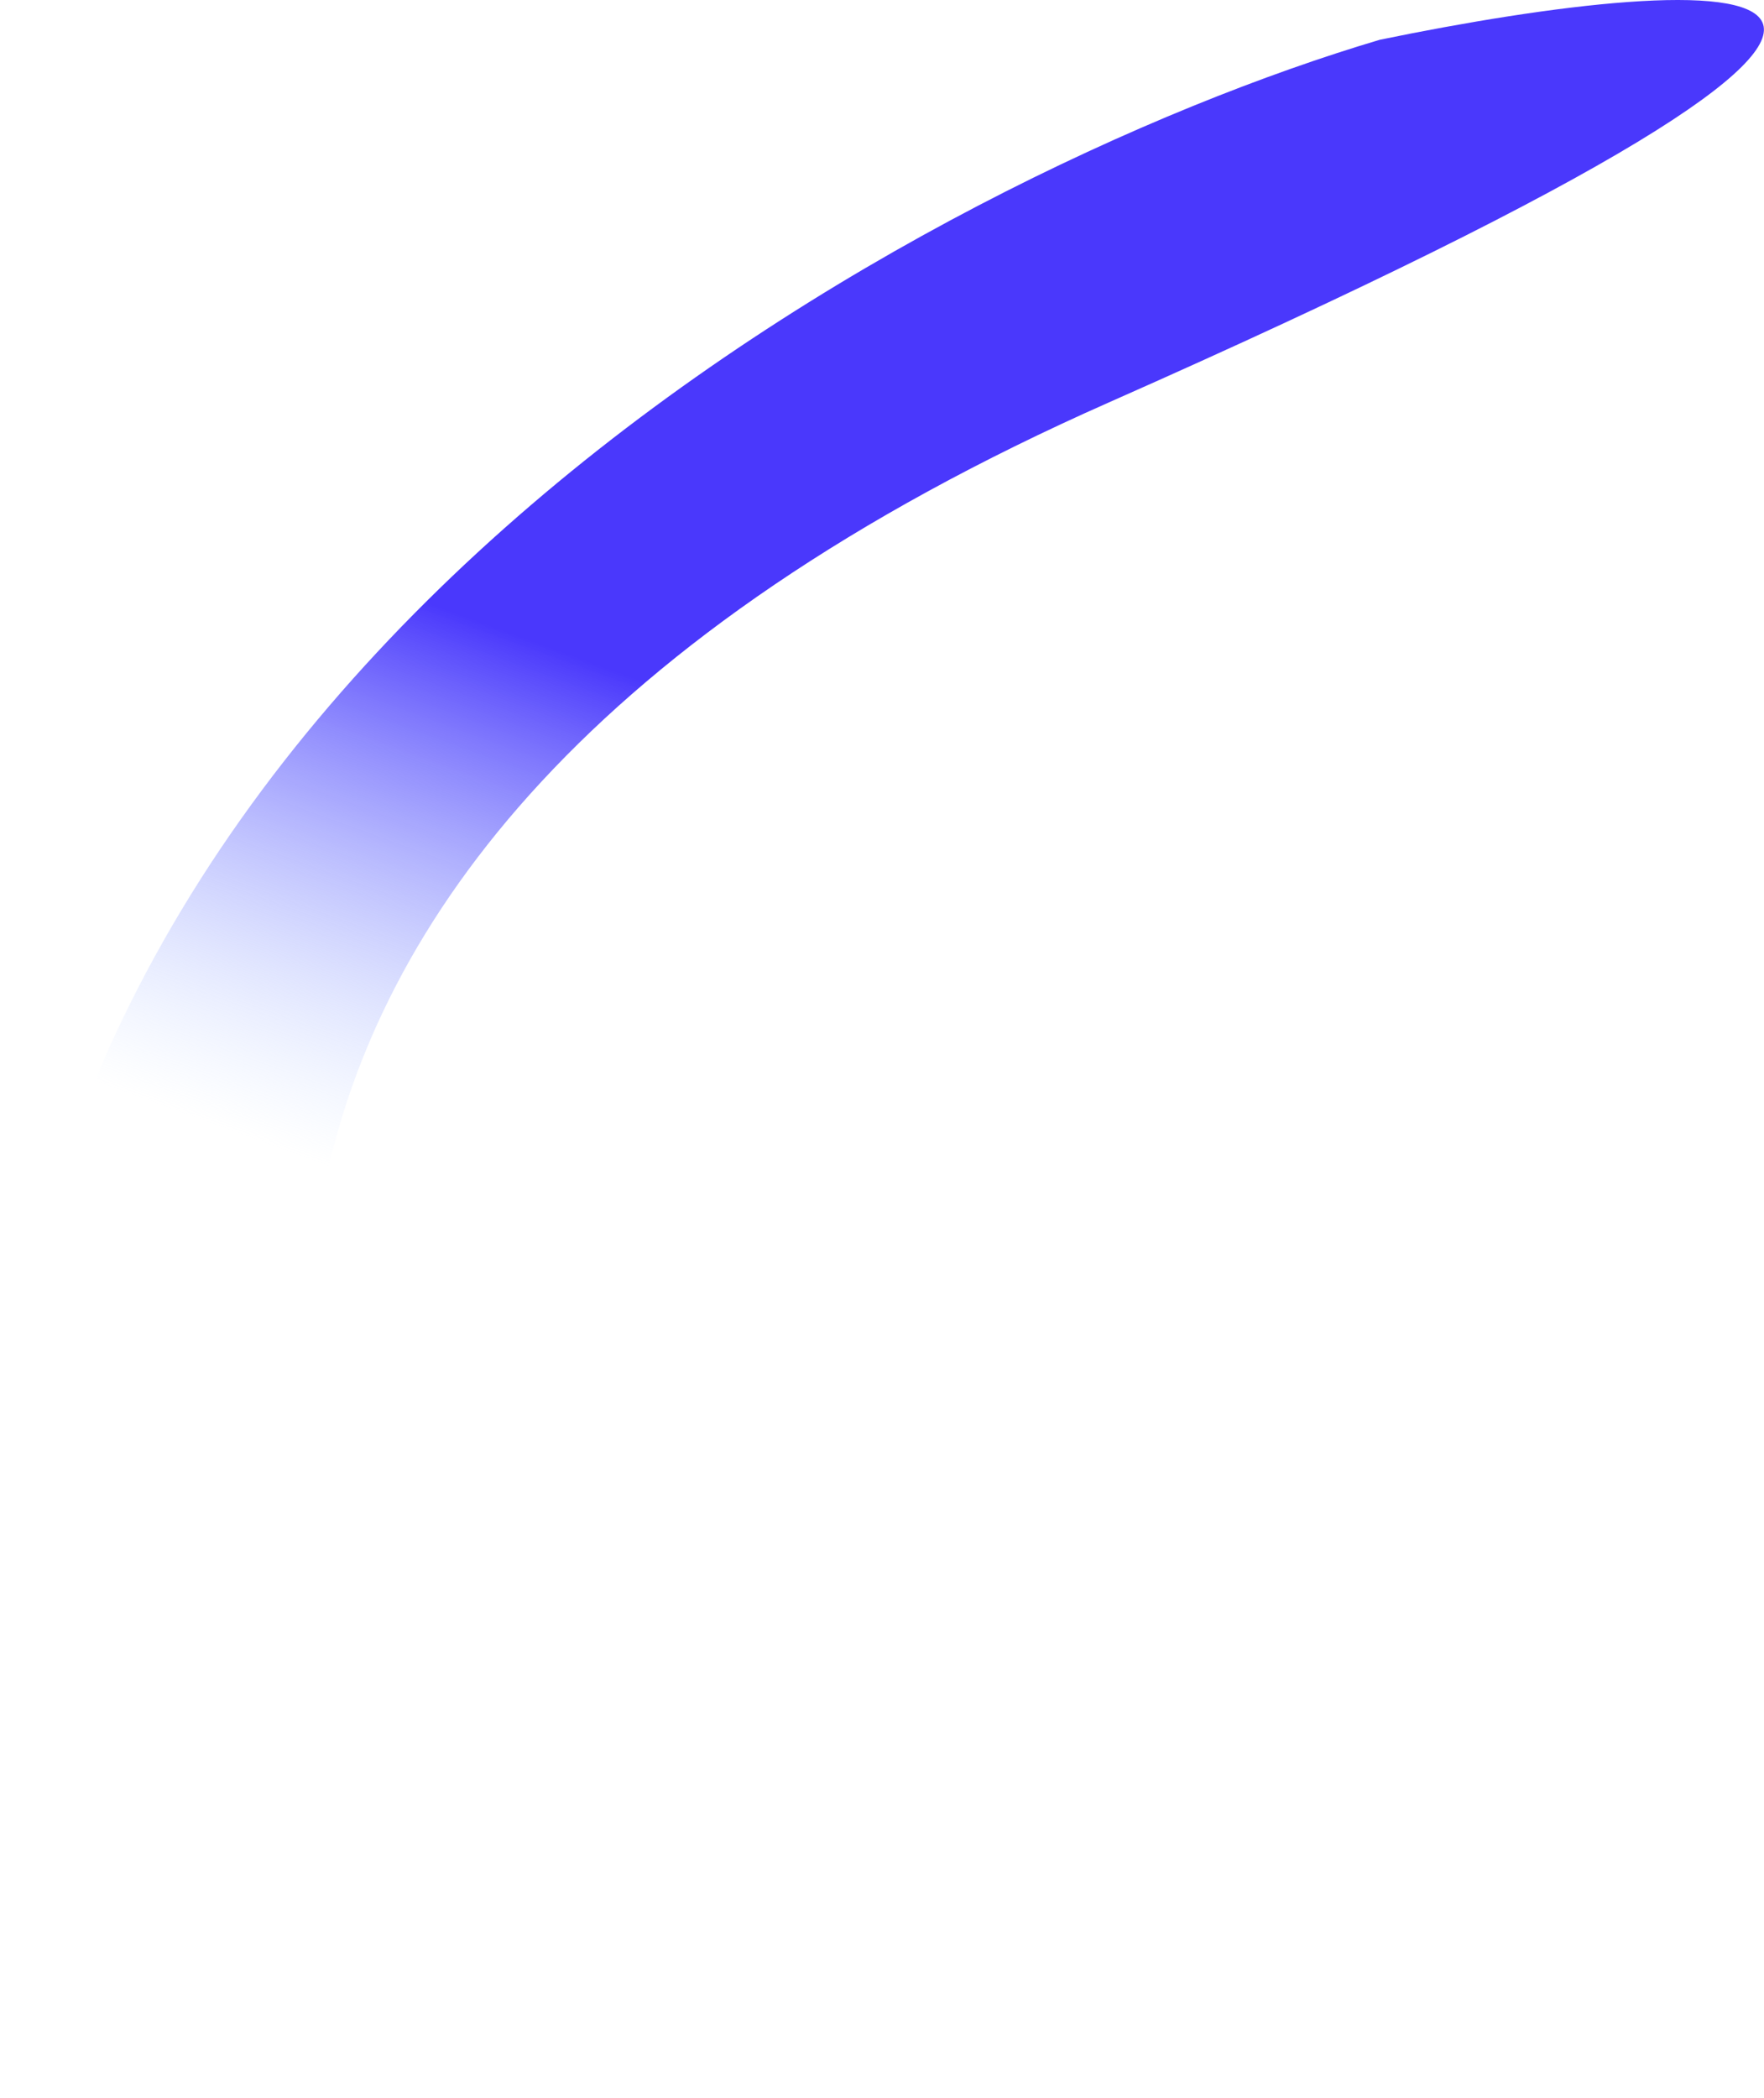 <?xml version="1.0" encoding="utf-8"?>
<svg xmlns="http://www.w3.org/2000/svg" fill="none" height="100%" overflow="visible" preserveAspectRatio="none" style="display: block;" viewBox="0 0 1473 1751" width="100%">
<path d="M925.846 335.93C58.247 719.637 218.681 1300.07 407.348 1542.32C263.618 1749.23 -18.873 1983.49 0.995 1265.26C20.864 547.023 776.705 144.623 1152.14 33.202C1438.21 -25.767 1793.44 -47.777 925.846 335.93Z" fill="url(#paint0_linear_0_472)" id="Vector 32"/>
<defs>
<linearGradient gradientUnits="userSpaceOnUse" id="paint0_linear_0_472" x1="467.14" x2="296.763" y1="542.753" y2="1011.06">
<stop stop-color="#4A38FC"/>
<stop offset="0.945" stop-color="#B7D4FF" stop-opacity="0"/>
</linearGradient>
</defs>
</svg>